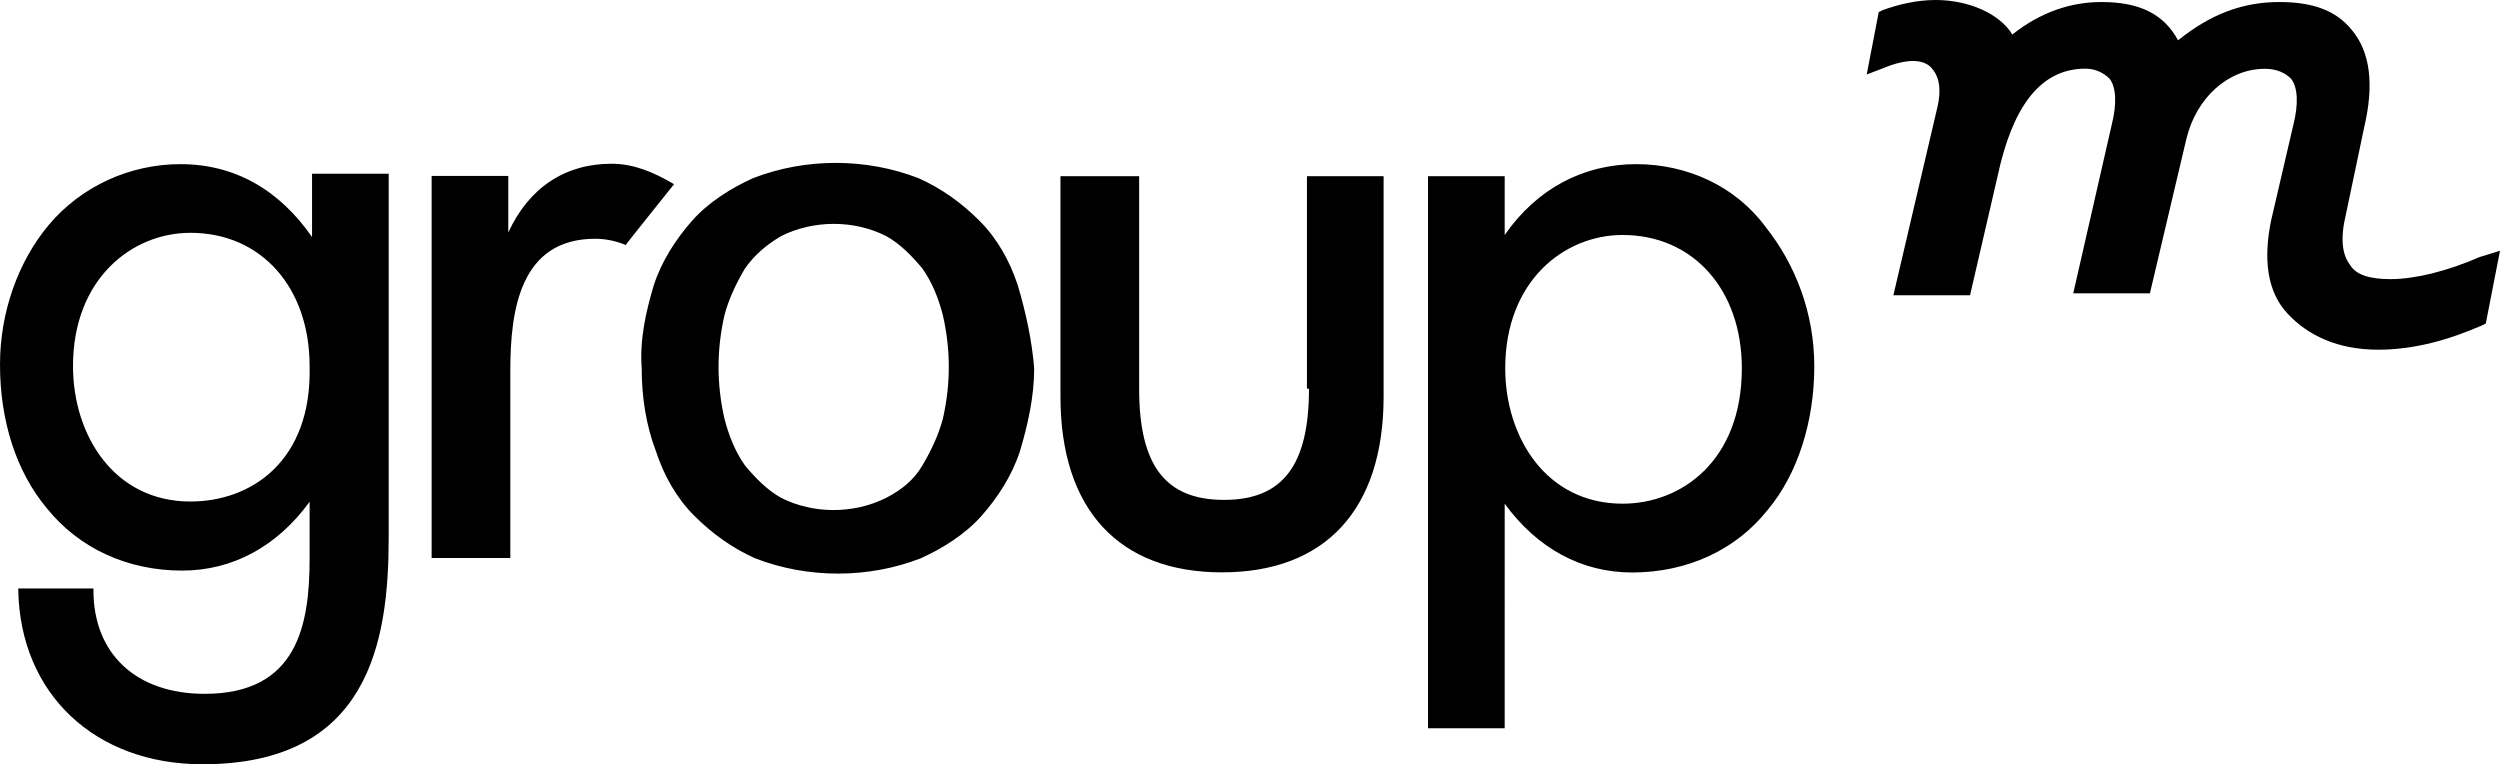 <?xml version="1.0" encoding="utf-8"?>
<!-- Generator: Adobe Illustrator 25.2.0, SVG Export Plug-In . SVG Version: 6.00 Build 0)  -->
<svg version="1.1" id="Layer_1" xmlns="http://www.w3.org/2000/svg" xmlns:xlink="http://www.w3.org/1999/xlink" x="0px" y="0px"
	 viewBox="0 0 184.59 56.44" style="enable-background:new 0 0 184.59 56.44;" xml:space="preserve">
<g>
	<path d="M96.65,28.7c0,5.66-1.94,8.21-6.27,8.21c-4.34,0-6.27-2.55-6.27-8.21V13.01h-5.81v16.27c0,8.37,4.34,12.98,11.93,12.98
		c7.6,0,11.93-4.61,11.93-12.98V13.01h-5.66V28.7H96.65z M128.61,27.19c0,6.86-4.49,10-8.8,10c-5.66,0-8.67-4.92-8.67-10
		c0-6.43,4.34-9.84,8.67-9.84C125.01,17.35,128.61,21.38,128.61,27.19 M120.82,12.12c-3.88,0-7.32,1.78-9.72,5.23v-4.34h-5.66v40.76
		h5.66V37.19c2.4,3.29,5.66,5.08,9.41,5.08c4.03,0,7.63-1.63,10-4.61c2.25-2.68,3.45-6.58,3.45-10.61c0-3.88-1.35-7.47-3.6-10.3
		C128.15,13.75,124.58,12.12,120.82,12.12 M49.77,13.6c-1.51-0.89-2.98-1.51-4.61-1.51c-3.45,0-6.12,1.78-7.63,5.08v-4.18h-5.66
		v28.21h5.81V27.35c0-4.49,0.74-9.72,6.27-9.72c0.74,0,1.51,0.15,2.25,0.46C46.17,18.09,49.77,13.6,49.77,13.6z M23.04,13.01v4.49
		c-2.4-3.45-5.66-5.38-9.72-5.38c-3.72,0-7.32,1.63-9.72,4.49C1.35,19.29,0,23.04,0,26.91c0,4.18,1.2,7.91,3.45,10.61
		c2.4,2.98,5.97,4.61,10,4.61c3.72,0,7.01-1.78,9.41-5.08v4.18c0,4.92-0.89,10-7.75,10c-5.08,0-8.21-2.98-8.21-7.63v-0.15H1.35v0.15
		c0.15,7.63,5.66,12.83,13.6,12.83c12.24,0,13.75-8.95,13.75-16.73V12.83h-5.66V13.01z M14.06,37.03c-5.66,0-8.67-4.92-8.67-10
		c0-6.43,4.34-9.84,8.67-9.84c5.23,0,8.8,4.03,8.8,9.84C23.04,34.05,18.55,37.03,14.06,37.03z M75.15,21.07
		c-0.58-1.78-1.51-3.45-2.83-4.77c-1.35-1.35-2.83-2.4-4.49-3.14c-3.88-1.51-8.37-1.51-12.24,0c-1.63,0.74-3.29,1.78-4.49,3.14
		s-2.25,2.98-2.83,4.77c-0.58,1.94-1.05,4.03-0.89,6.12c0,2.09,0.31,4.18,1.05,6.12c0.58,1.78,1.51,3.45,2.83,4.77
		s2.83,2.4,4.49,3.14c3.88,1.51,8.37,1.51,12.24,0c1.63-0.74,3.29-1.78,4.49-3.14s2.25-2.98,2.83-4.77
		c0.58-1.94,1.05-4.03,1.05-6.12C76.19,25.1,75.73,23.01,75.15,21.07z M65.43,36.76c-2.4,1.2-5.38,1.2-7.75,0
		c-1.05-0.58-1.94-1.51-2.68-2.4c-0.74-1.05-1.2-2.25-1.51-3.45c-0.58-2.55-0.58-5.08,0-7.63c0.31-1.2,0.89-2.4,1.51-3.45
		c0.74-1.05,1.63-1.78,2.68-2.4c2.4-1.2,5.38-1.2,7.75,0c1.05,0.58,1.94,1.51,2.68,2.4c0.74,1.05,1.2,2.25,1.51,3.45
		c0.58,2.55,0.58,5.08,0,7.63c-0.31,1.2-0.89,2.4-1.51,3.45S66.63,36.14,65.43,36.76z"/>
	<path d="M183.08,18.98c-2.4,1.05-4.77,1.63-6.58,1.63c-1.51,0-2.55-0.31-2.98-1.05c-0.58-0.74-0.74-1.94-0.31-3.72l1.35-6.43
		c0.74-3.14,0.46-5.54-0.89-7.17c-1.2-1.51-2.98-2.09-5.38-2.09c-2.68,0-5.08,0.89-7.47,2.83c-1.05-1.94-2.83-2.83-5.66-2.83
		c-2.25,0-4.49,0.74-6.58,2.4C147.68,1.05,145.43,0,142.91,0c-1.35,0-2.68,0.31-3.88,0.74l-0.31,0.15l-0.89,4.61l1.2-0.46
		c1.78-0.74,3.14-0.74,3.72,0.15c0.46,0.58,0.58,1.51,0.31,2.68l-3.26,13.93h5.66l2.25-9.72c1.2-4.77,3.29-7.01,6.27-7.01
		c0.74,0,1.35,0.31,1.78,0.74c0.46,0.58,0.58,1.78,0.15,3.45l-2.83,12.4h5.66l2.68-11.35c0.74-3.14,3.14-5.23,5.81-5.23
		c0.89,0,1.51,0.31,1.94,0.74c0.46,0.58,0.58,1.78,0.15,3.45l-1.63,7.01c-0.58,2.83-0.31,5.23,1.2,6.86
		c1.51,1.63,3.72,2.68,6.71,2.68c2.68,0,5.23-0.74,7.63-1.78l0.31-0.15l1.05-5.38C184.59,18.52,183.08,18.98,183.08,18.98z"/>
</g>
</svg>
